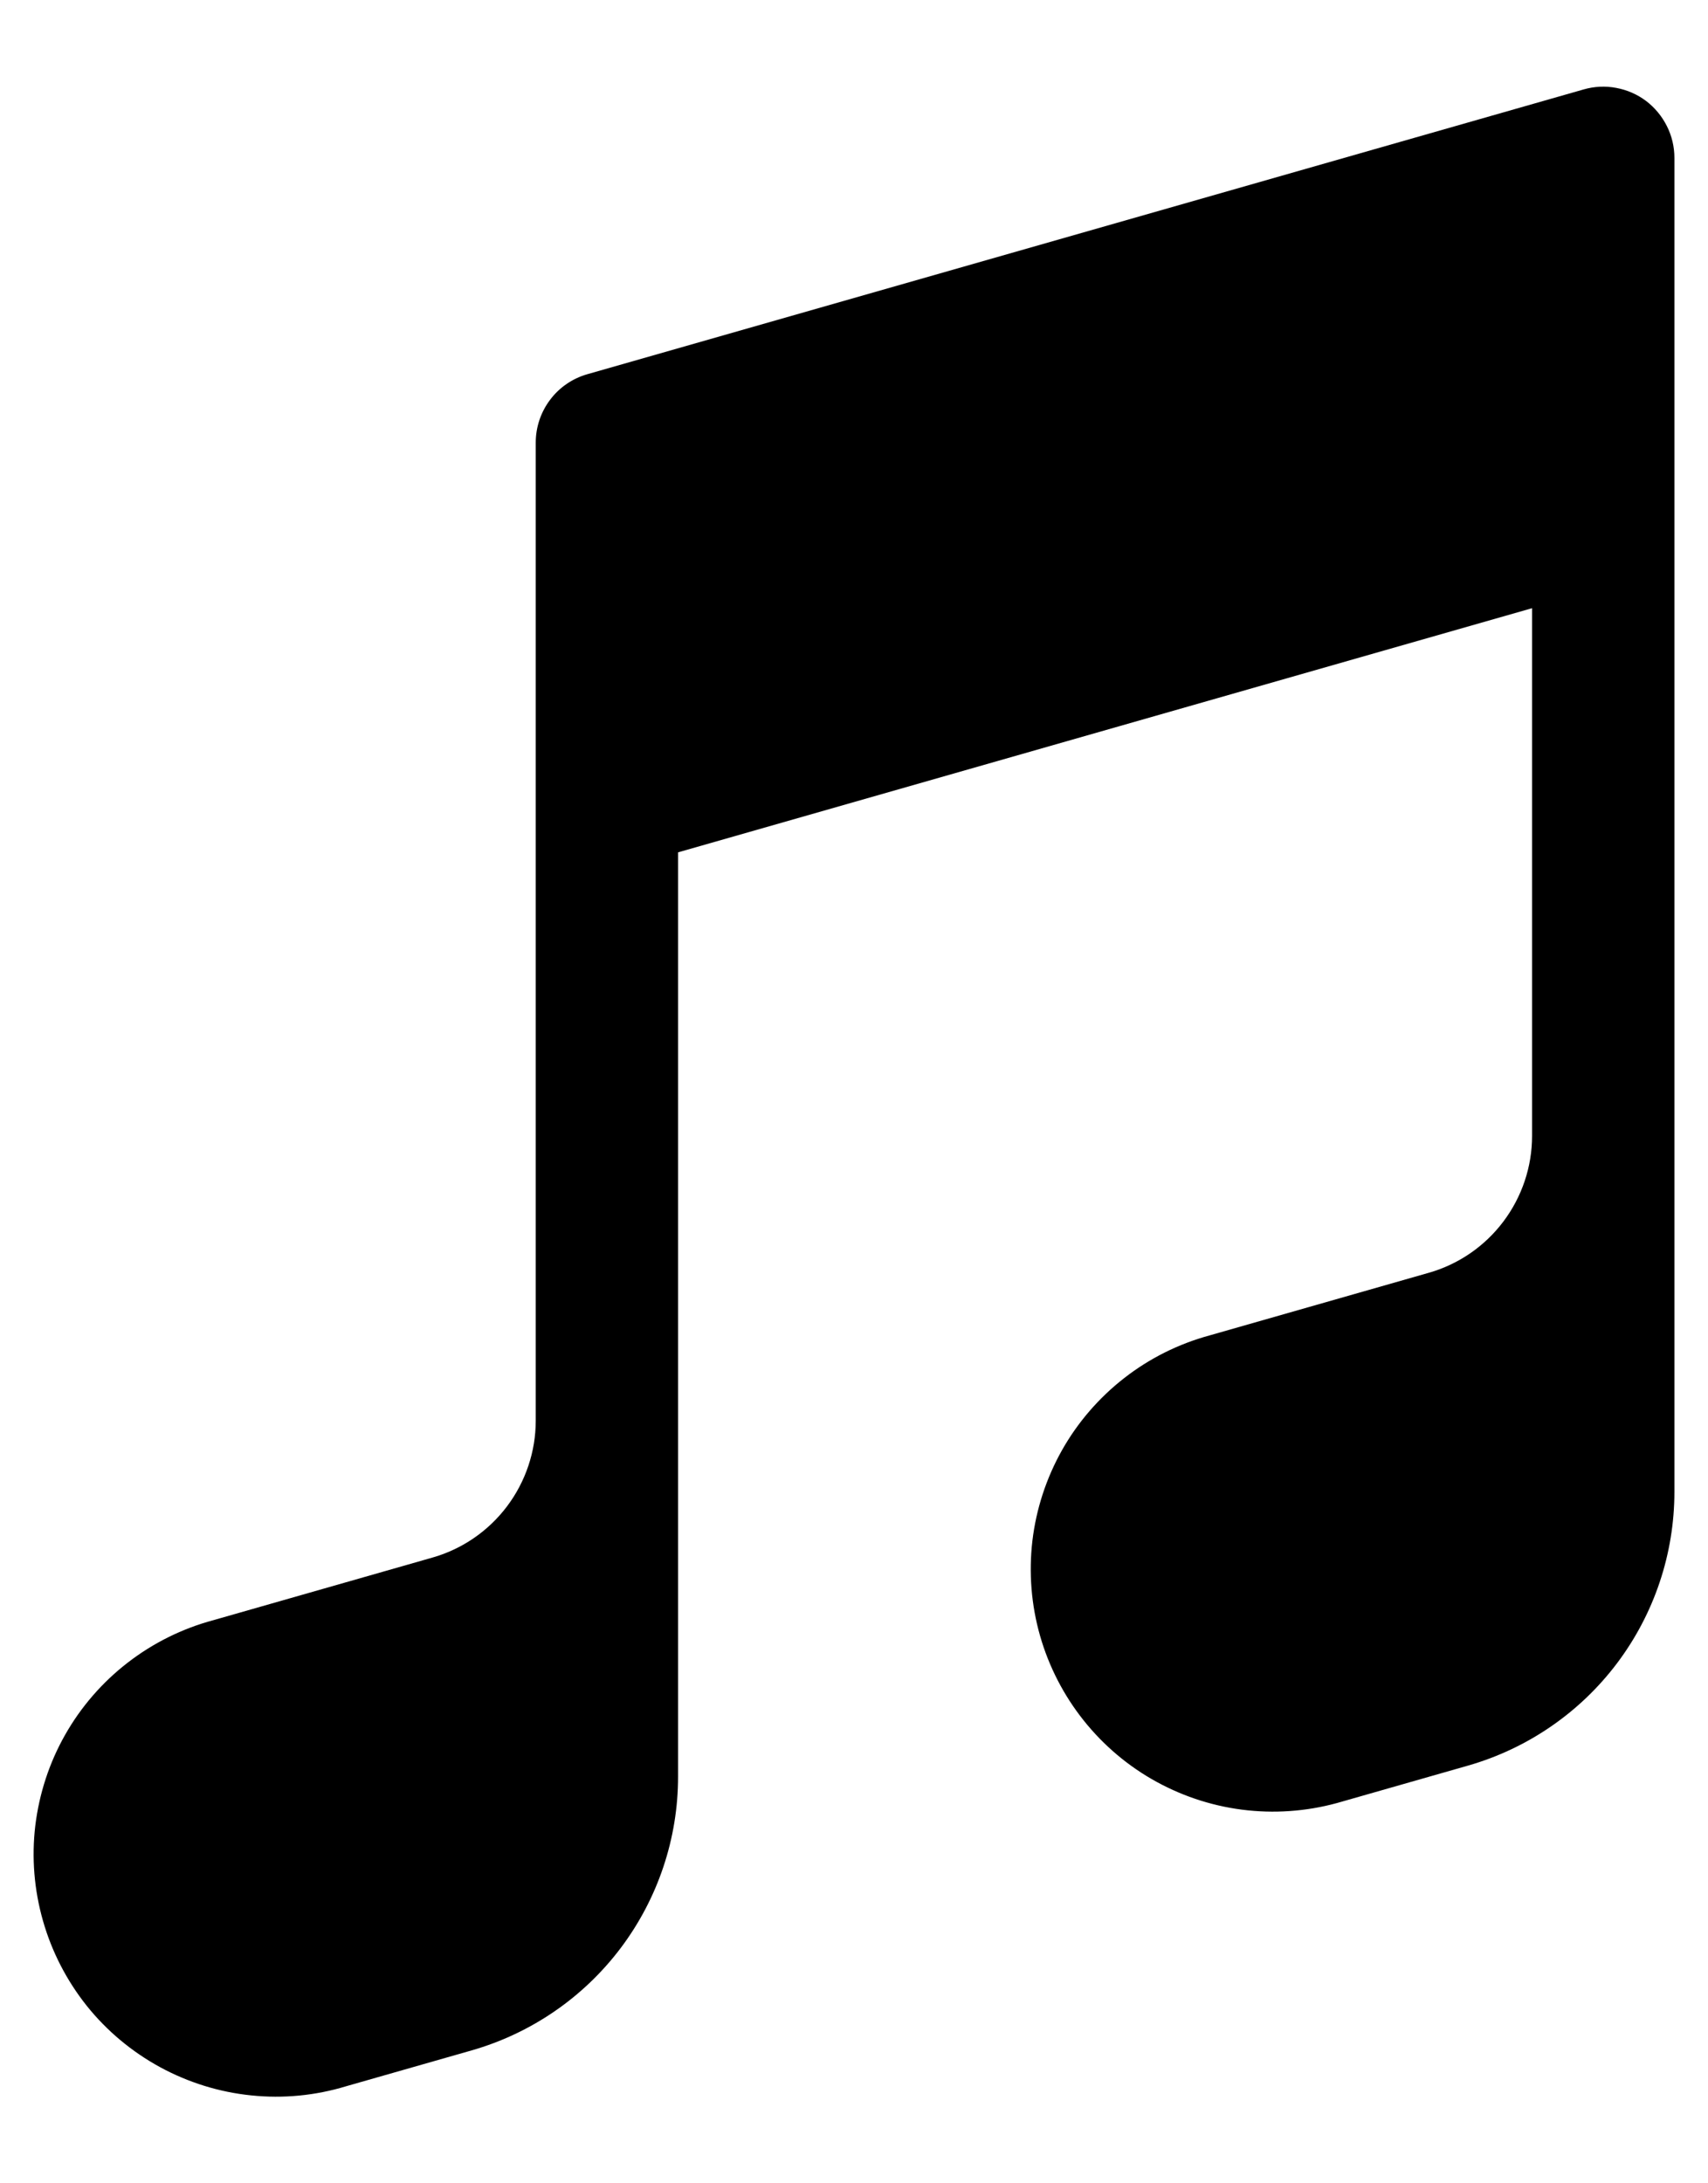 <svg
xmlns="http://www.w3.org/2000/svg"
width="18"
height="23"
viewBox="0 0 18 23"
fill="none">
<path
    fill-rule="evenodd"
    clip-rule="evenodd"
    d="M17.348 1.064C17.44 1.134 17.515 1.225 17.567 1.329C17.619 1.432 17.646 1.547 17.646 1.663V15.716C17.646 16.368 17.433 17.002 17.041 17.522C16.648 18.043 16.096 18.421 15.47 18.6L14.15 18.977C13.826 19.074 13.486 19.106 13.15 19.071C12.813 19.036 12.488 18.934 12.191 18.772C11.894 18.61 11.633 18.39 11.422 18.126C11.211 17.862 11.054 17.558 10.961 17.233C10.868 16.908 10.841 16.568 10.88 16.232C10.92 15.896 11.026 15.572 11.192 15.277C11.358 14.983 11.581 14.725 11.848 14.517C12.115 14.309 12.42 14.157 12.747 14.068L15.058 13.408C15.371 13.319 15.647 13.129 15.843 12.869C16.039 12.609 16.146 12.292 16.146 11.966V6.407L7.146 8.979V18.716C7.146 19.368 6.933 20.002 6.541 20.522C6.148 21.043 5.596 21.421 4.97 21.6L3.65 21.977C3.325 22.076 2.985 22.109 2.648 22.074C2.311 22.04 1.984 21.938 1.686 21.776C1.389 21.614 1.126 21.395 0.914 21.13C0.703 20.865 0.546 20.561 0.453 20.235C0.36 19.91 0.332 19.569 0.372 19.232C0.413 18.896 0.519 18.57 0.686 18.276C0.853 17.981 1.078 17.722 1.346 17.515C1.614 17.308 1.92 17.156 2.248 17.068L4.558 16.408C4.871 16.319 5.147 16.129 5.343 15.869C5.539 15.609 5.646 15.292 5.646 14.966V8.43V4.663C5.646 4.5 5.699 4.342 5.797 4.212C5.895 4.081 6.033 3.987 6.19 3.942L16.69 0.942C16.801 0.91 16.919 0.904 17.033 0.926C17.147 0.947 17.255 0.994 17.348 1.064Z"
    fill="black"
/>
</svg>